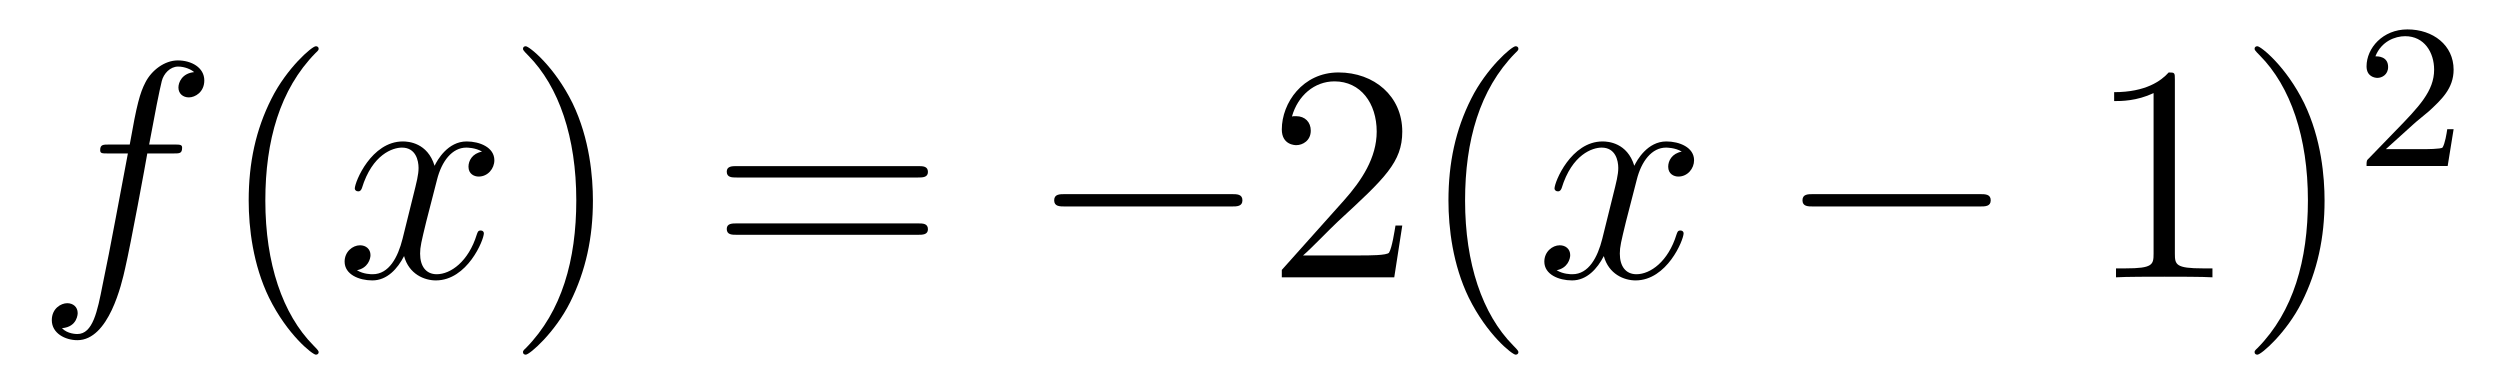 <?xml version='1.0'?>
<!-- This file was generated by dvisvgm 1.14.1 -->
<svg height='15pt' version='1.1' viewBox='0 -15 97 15' width='97pt' xmlns='http://www.w3.org/2000/svg' xmlns:xlink='http://www.w3.org/1999/xlink'>
<g id='page1'>
<g transform='matrix(1 0 0 1 -127 650)'>
<path d='M133.732 -659.046C133.971 -659.046 134.066 -659.046 134.066 -659.273C134.066 -659.392 133.971 -659.392 133.755 -659.392H132.787C133.014 -660.623 133.182 -661.472 133.277 -661.855C133.349 -662.142 133.6 -662.417 133.911 -662.417C134.162 -662.417 134.413 -662.309 134.532 -662.202C134.066 -662.154 133.923 -661.807 133.923 -661.604C133.923 -661.365 134.102 -661.221 134.329 -661.221C134.568 -661.221 134.927 -661.424 134.927 -661.879C134.927 -662.381 134.425 -662.656 133.899 -662.656C133.385 -662.656 132.883 -662.273 132.644 -661.807C132.428 -661.388 132.309 -660.958 132.034 -659.392H131.233C131.006 -659.392 130.887 -659.392 130.887 -659.177C130.887 -659.046 130.958 -659.046 131.197 -659.046H131.962C131.747 -657.934 131.257 -655.232 130.982 -653.953C130.779 -652.913 130.6 -652.04 130.002 -652.04C129.966 -652.04 129.619 -652.04 129.404 -652.267C130.014 -652.315 130.014 -652.841 130.014 -652.853C130.014 -653.092 129.834 -653.236 129.608 -653.236C129.368 -653.236 129.01 -653.032 129.01 -652.578C129.01 -652.064 129.536 -651.801 130.002 -651.801C131.221 -651.801 131.723 -653.989 131.855 -654.587C132.07 -655.507 132.656 -658.687 132.715 -659.046H133.732Z' fill-rule='evenodd'/>
<path d='M139.363 -651.335C139.363 -651.371 139.363 -651.395 139.16 -651.598C137.964 -652.806 137.295 -654.778 137.295 -657.217C137.295 -659.536 137.857 -661.532 139.243 -662.943C139.363 -663.05 139.363 -663.074 139.363 -663.11C139.363 -663.182 139.303 -663.206 139.255 -663.206C139.1 -663.206 138.12 -662.345 137.534 -661.173C136.924 -659.966 136.649 -658.687 136.649 -657.217C136.649 -656.152 136.817 -654.73 137.438 -653.451C138.143 -652.017 139.124 -651.239 139.255 -651.239C139.303 -651.239 139.363 -651.263 139.363 -651.335Z' fill-rule='evenodd'/>
<path d='M145.703 -659.117C145.32 -659.046 145.177 -658.759 145.177 -658.532C145.177 -658.245 145.404 -658.149 145.571 -658.149C145.93 -658.149 146.181 -658.46 146.181 -658.782C146.181 -659.285 145.607 -659.512 145.105 -659.512C144.376 -659.512 143.969 -658.794 143.862 -658.567C143.587 -659.464 142.845 -659.512 142.63 -659.512C141.411 -659.512 140.766 -657.946 140.766 -657.683C140.766 -657.635 140.813 -657.575 140.897 -657.575C140.993 -657.575 141.017 -657.647 141.04 -657.695C141.447 -659.022 142.248 -659.273 142.595 -659.273C143.133 -659.273 143.24 -658.771 143.24 -658.484C143.24 -658.221 143.168 -657.946 143.025 -657.372L142.619 -655.734C142.439 -655.017 142.093 -654.36 141.459 -654.36C141.399 -654.36 141.1 -654.36 140.849 -654.515C141.279 -654.599 141.375 -654.957 141.375 -655.101C141.375 -655.34 141.196 -655.483 140.969 -655.483C140.682 -655.483 140.371 -655.232 140.371 -654.85C140.371 -654.348 140.933 -654.12 141.447 -654.12C142.021 -654.12 142.427 -654.575 142.678 -655.065C142.869 -654.36 143.467 -654.12 143.91 -654.12C145.129 -654.12 145.774 -655.687 145.774 -655.949C145.774 -656.009 145.726 -656.057 145.655 -656.057C145.547 -656.057 145.535 -655.997 145.5 -655.902C145.177 -654.85 144.483 -654.36 143.946 -654.36C143.527 -654.36 143.3 -654.67 143.3 -655.16C143.3 -655.423 143.348 -655.615 143.539 -656.404L143.957 -658.029C144.137 -658.747 144.543 -659.273 145.093 -659.273C145.117 -659.273 145.452 -659.273 145.703 -659.117Z' fill-rule='evenodd'/>
<path d='M150.005 -657.217C150.005 -658.125 149.886 -659.607 149.216 -660.994C148.511 -662.428 147.531 -663.206 147.399 -663.206C147.351 -663.206 147.292 -663.182 147.292 -663.11C147.292 -663.074 147.292 -663.05 147.495 -662.847C148.69 -661.64 149.36 -659.667 149.36 -657.228C149.36 -654.909 148.798 -652.913 147.411 -651.502C147.292 -651.395 147.292 -651.371 147.292 -651.335C147.292 -651.263 147.351 -651.239 147.399 -651.239C147.554 -651.239 148.535 -652.1 149.121 -653.272C149.73 -654.491 150.005 -655.782 150.005 -657.217Z' fill-rule='evenodd'/>
<path d='M162.622 -658.113C162.789 -658.113 163.004 -658.113 163.004 -658.328C163.004 -658.555 162.801 -658.555 162.622 -658.555H155.581C155.413 -658.555 155.198 -658.555 155.198 -658.34C155.198 -658.113 155.401 -658.113 155.581 -658.113H162.622ZM162.622 -655.89C162.789 -655.89 163.004 -655.89 163.004 -656.105C163.004 -656.332 162.801 -656.332 162.622 -656.332H155.581C155.413 -656.332 155.198 -656.332 155.198 -656.117C155.198 -655.89 155.401 -655.89 155.581 -655.89H162.622Z' fill-rule='evenodd'/>
<path d='M174.788 -656.989C174.991 -656.989 175.206 -656.989 175.206 -657.228C175.206 -657.468 174.991 -657.468 174.788 -657.468H168.321C168.117 -657.468 167.902 -657.468 167.902 -657.228C167.902 -656.989 168.117 -656.989 168.321 -656.989H174.788Z' fill-rule='evenodd'/>
<path d='M181.408 -656.248H181.145C181.109 -656.045 181.013 -655.387 180.894 -655.196C180.81 -655.089 180.129 -655.089 179.77 -655.089H177.559C177.882 -655.364 178.611 -656.129 178.922 -656.416C180.738 -658.089 181.408 -658.711 181.408 -659.894C181.408 -661.269 180.32 -662.189 178.933 -662.189C177.547 -662.189 176.734 -661.006 176.734 -659.978C176.734 -659.368 177.26 -659.368 177.296 -659.368C177.547 -659.368 177.858 -659.547 177.858 -659.93C177.858 -660.265 177.63 -660.492 177.296 -660.492C177.188 -660.492 177.164 -660.492 177.128 -660.48C177.356 -661.293 178.001 -661.843 178.778 -661.843C179.794 -661.843 180.416 -660.994 180.416 -659.894C180.416 -658.878 179.83 -657.993 179.149 -657.228L176.734 -654.527V-654.24H181.097L181.408 -656.248ZM185.913 -651.335C185.913 -651.371 185.913 -651.395 185.71 -651.598C184.515 -652.806 183.845 -654.778 183.845 -657.217C183.845 -659.536 184.407 -661.532 185.794 -662.943C185.913 -663.05 185.913 -663.074 185.913 -663.11C185.913 -663.182 185.853 -663.206 185.806 -663.206C185.65 -663.206 184.67 -662.345 184.084 -661.173C183.475 -659.966 183.2 -658.687 183.2 -657.217C183.2 -656.152 183.367 -654.73 183.988 -653.451C184.694 -652.017 185.674 -651.239 185.806 -651.239C185.853 -651.239 185.913 -651.263 185.913 -651.335Z' fill-rule='evenodd'/>
<path d='M192.252 -659.117C191.869 -659.046 191.726 -658.759 191.726 -658.532C191.726 -658.245 191.953 -658.149 192.12 -658.149C192.479 -658.149 192.73 -658.46 192.73 -658.782C192.73 -659.285 192.156 -659.512 191.654 -659.512C190.925 -659.512 190.518 -658.794 190.411 -658.567C190.136 -659.464 189.395 -659.512 189.18 -659.512C187.96 -659.512 187.315 -657.946 187.315 -657.683C187.315 -657.635 187.362 -657.575 187.446 -657.575C187.542 -657.575 187.566 -657.647 187.59 -657.695C187.996 -659.022 188.797 -659.273 189.144 -659.273C189.682 -659.273 189.789 -658.771 189.789 -658.484C189.789 -658.221 189.717 -657.946 189.574 -657.372L189.168 -655.734C188.988 -655.017 188.642 -654.36 188.008 -654.36C187.948 -654.36 187.65 -654.36 187.398 -654.515C187.829 -654.599 187.924 -654.957 187.924 -655.101C187.924 -655.34 187.745 -655.483 187.518 -655.483C187.231 -655.483 186.92 -655.232 186.92 -654.85C186.92 -654.348 187.482 -654.12 187.996 -654.12C188.57 -654.12 188.977 -654.575 189.228 -655.065C189.419 -654.36 190.017 -654.12 190.459 -654.12C191.678 -654.12 192.324 -655.687 192.324 -655.949C192.324 -656.009 192.276 -656.057 192.204 -656.057C192.096 -656.057 192.084 -655.997 192.049 -655.902C191.726 -654.85 191.033 -654.36 190.495 -654.36C190.076 -654.36 189.849 -654.67 189.849 -655.16C189.849 -655.423 189.897 -655.615 190.088 -656.404L190.507 -658.029C190.686 -658.747 191.092 -659.273 191.642 -659.273C191.666 -659.273 192.001 -659.273 192.252 -659.117Z' fill-rule='evenodd'/>
<path d='M203.821 -656.989C204.024 -656.989 204.24 -656.989 204.24 -657.228C204.24 -657.468 204.024 -657.468 203.821 -657.468H197.354C197.15 -657.468 196.936 -657.468 196.936 -657.228C196.936 -656.989 197.15 -656.989 197.354 -656.989H203.821Z' fill-rule='evenodd'/>
<path d='M211.385 -661.902C211.385 -662.178 211.385 -662.189 211.145 -662.189C210.858 -661.867 210.26 -661.424 209.029 -661.424V-661.078C209.304 -661.078 209.902 -661.078 210.559 -661.388V-655.16C210.559 -654.73 210.523 -654.587 209.472 -654.587H209.101V-654.24C209.424 -654.264 210.583 -654.264 210.978 -654.264C211.373 -654.264 212.52 -654.264 212.843 -654.24V-654.587H212.472C211.421 -654.587 211.385 -654.73 211.385 -655.16V-661.902ZM217.193 -657.217C217.193 -658.125 217.073 -659.607 216.403 -660.994C215.699 -662.428 214.718 -663.206 214.586 -663.206C214.538 -663.206 214.478 -663.182 214.478 -663.11C214.478 -663.074 214.478 -663.05 214.682 -662.847C215.878 -661.64 216.547 -659.667 216.547 -657.228C216.547 -654.909 215.986 -652.913 214.598 -651.502C214.478 -651.395 214.478 -651.371 214.478 -651.335C214.478 -651.263 214.538 -651.239 214.586 -651.239C214.742 -651.239 215.722 -652.1 216.308 -653.272C216.918 -654.491 217.193 -655.782 217.193 -657.217Z' fill-rule='evenodd'/>
<path d='M220.648 -660.186C220.775 -660.305 221.11 -660.568 221.237 -660.68C221.731 -661.134 222.2 -661.572 222.2 -662.297C222.2 -663.245 221.404 -663.859 220.408 -663.859C219.452 -663.859 218.822 -663.134 218.822 -662.425C218.822 -662.034 219.133 -661.978 219.245 -661.978C219.412 -661.978 219.659 -662.098 219.659 -662.401C219.659 -662.815 219.26 -662.815 219.166 -662.815C219.396 -663.397 219.93 -663.596 220.32 -663.596C221.062 -663.596 221.444 -662.967 221.444 -662.297C221.444 -661.468 220.862 -660.863 219.922 -659.899L218.918 -658.863C218.822 -658.775 218.822 -658.759 218.822 -658.56H221.97L222.2 -659.986H221.953C221.93 -659.827 221.867 -659.428 221.771 -659.277C221.723 -659.213 221.117 -659.213 220.99 -659.213H219.571L220.648 -660.186Z' fill-rule='evenodd'/>
</g>
</g>
</svg>
